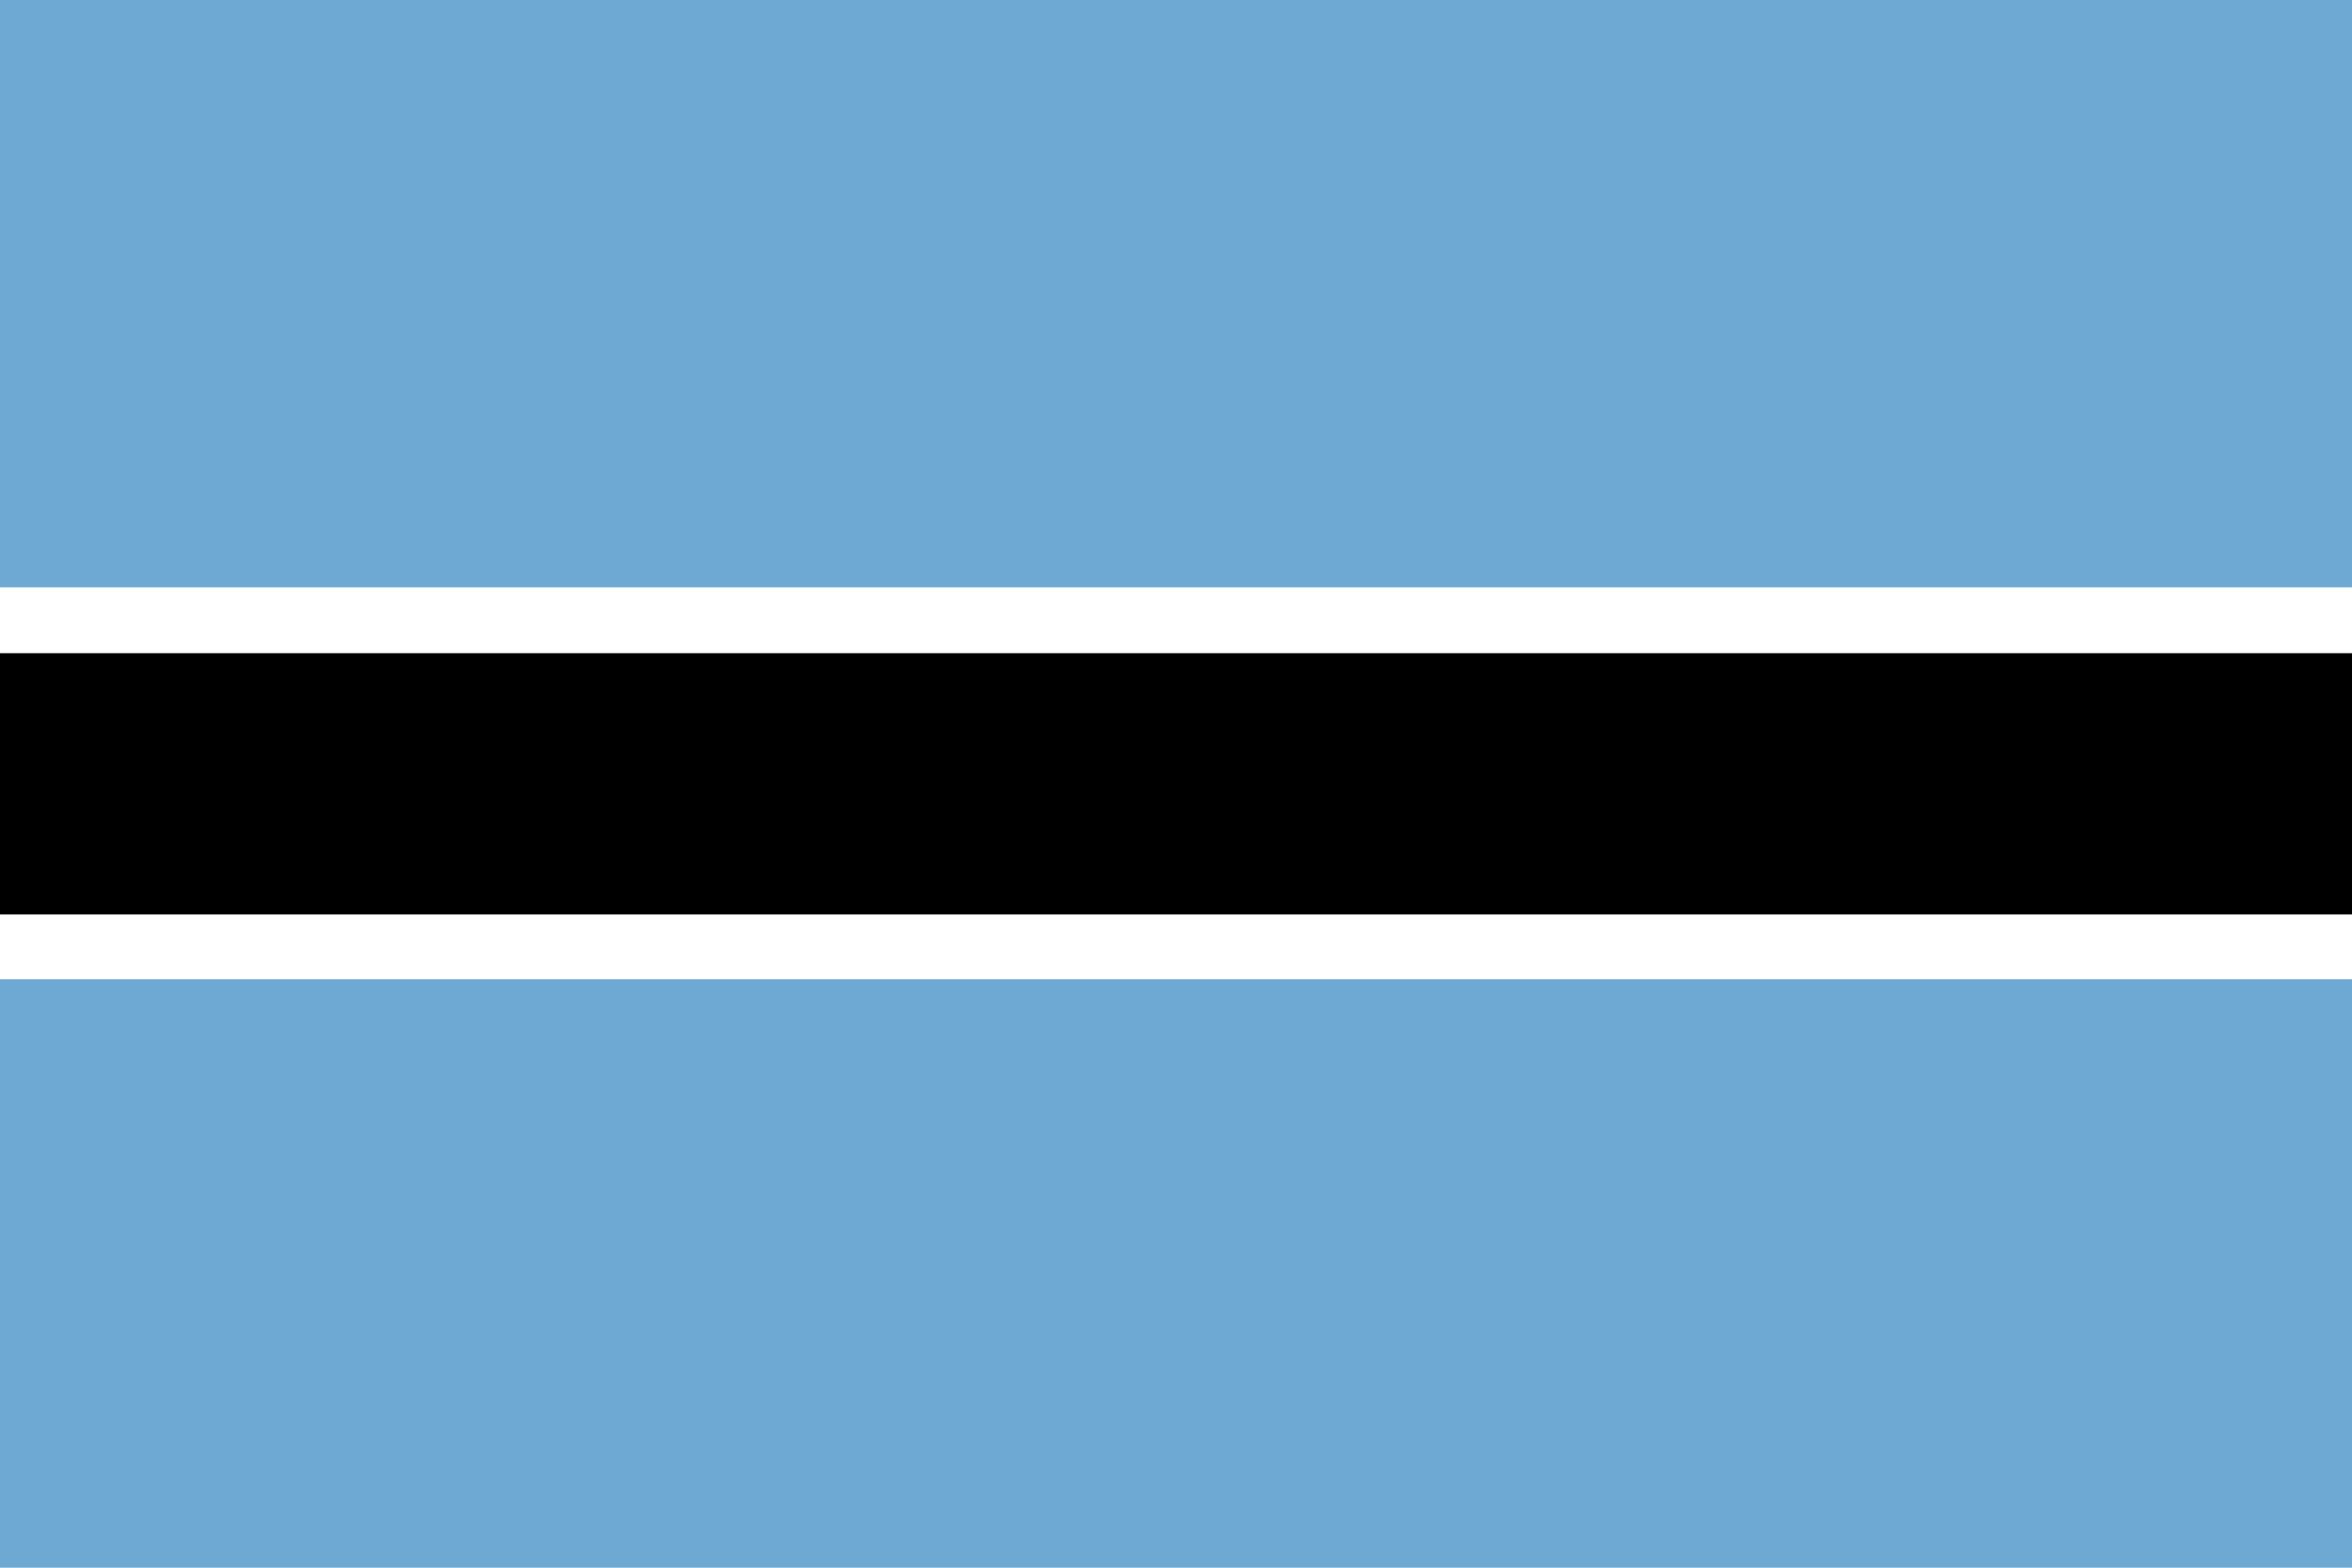 <?xml version="1.0" encoding="UTF-8" standalone="no"?>
<svg
   width="75"
   height="50"
   viewBox="0 0 2.25 1.5"
   version="1.1"
   id="svg830"
   sodipodi:docname="botswana-flag.svg"
   inkscape:version="1.1.1 (c3084ef, 2021-09-22)"
   xmlns:inkscape="http://www.inkscape.org/namespaces/inkscape"
   xmlns:sodipodi="http://sodipodi.sourceforge.net/DTD/sodipodi-0.dtd"
   xmlns="http://www.w3.org/2000/svg"
   xmlns:svg="http://www.w3.org/2000/svg">
  <defs
     id="defs834" />
  <sodipodi:namedview
     id="namedview832"
     pagecolor="#ffffff"
     bordercolor="#666666"
     borderopacity="1.0"
     inkscape:pageshadow="2"
     inkscape:pageopacity="0.0"
     inkscape:pagecheckerboard="0"
     showgrid="false"
     fit-margin-top="0"
     fit-margin-left="0"
     fit-margin-right="0"
     fit-margin-bottom="0"
     inkscape:zoom="1.2238032"
     inkscape:cx="68.638485"
     inkscape:cy="32.684993"
     inkscape:window-width="1323"
     inkscape:window-height="848"
     inkscape:window-x="0"
     inkscape:window-y="25"
     inkscape:window-maximized="0"
     inkscape:current-layer="svg830" />
  <rect
     width="2.25"
     height="1.5"
     fill="#6da9d2"
     id="rect824"
     x="0"
     y="0"
     style="stroke-width:0.062" />
  <rect
     y="0.562"
     width="2.25"
     height="0.375"
     fill="#ffffff"
     id="rect826"
     x="0"
     style="stroke-width:0.062" />
  <rect
     y="0.625"
     width="2.25"
     height="0.25"
     id="rect828"
     x="0"
     style="stroke-width:0.062" />
</svg>
